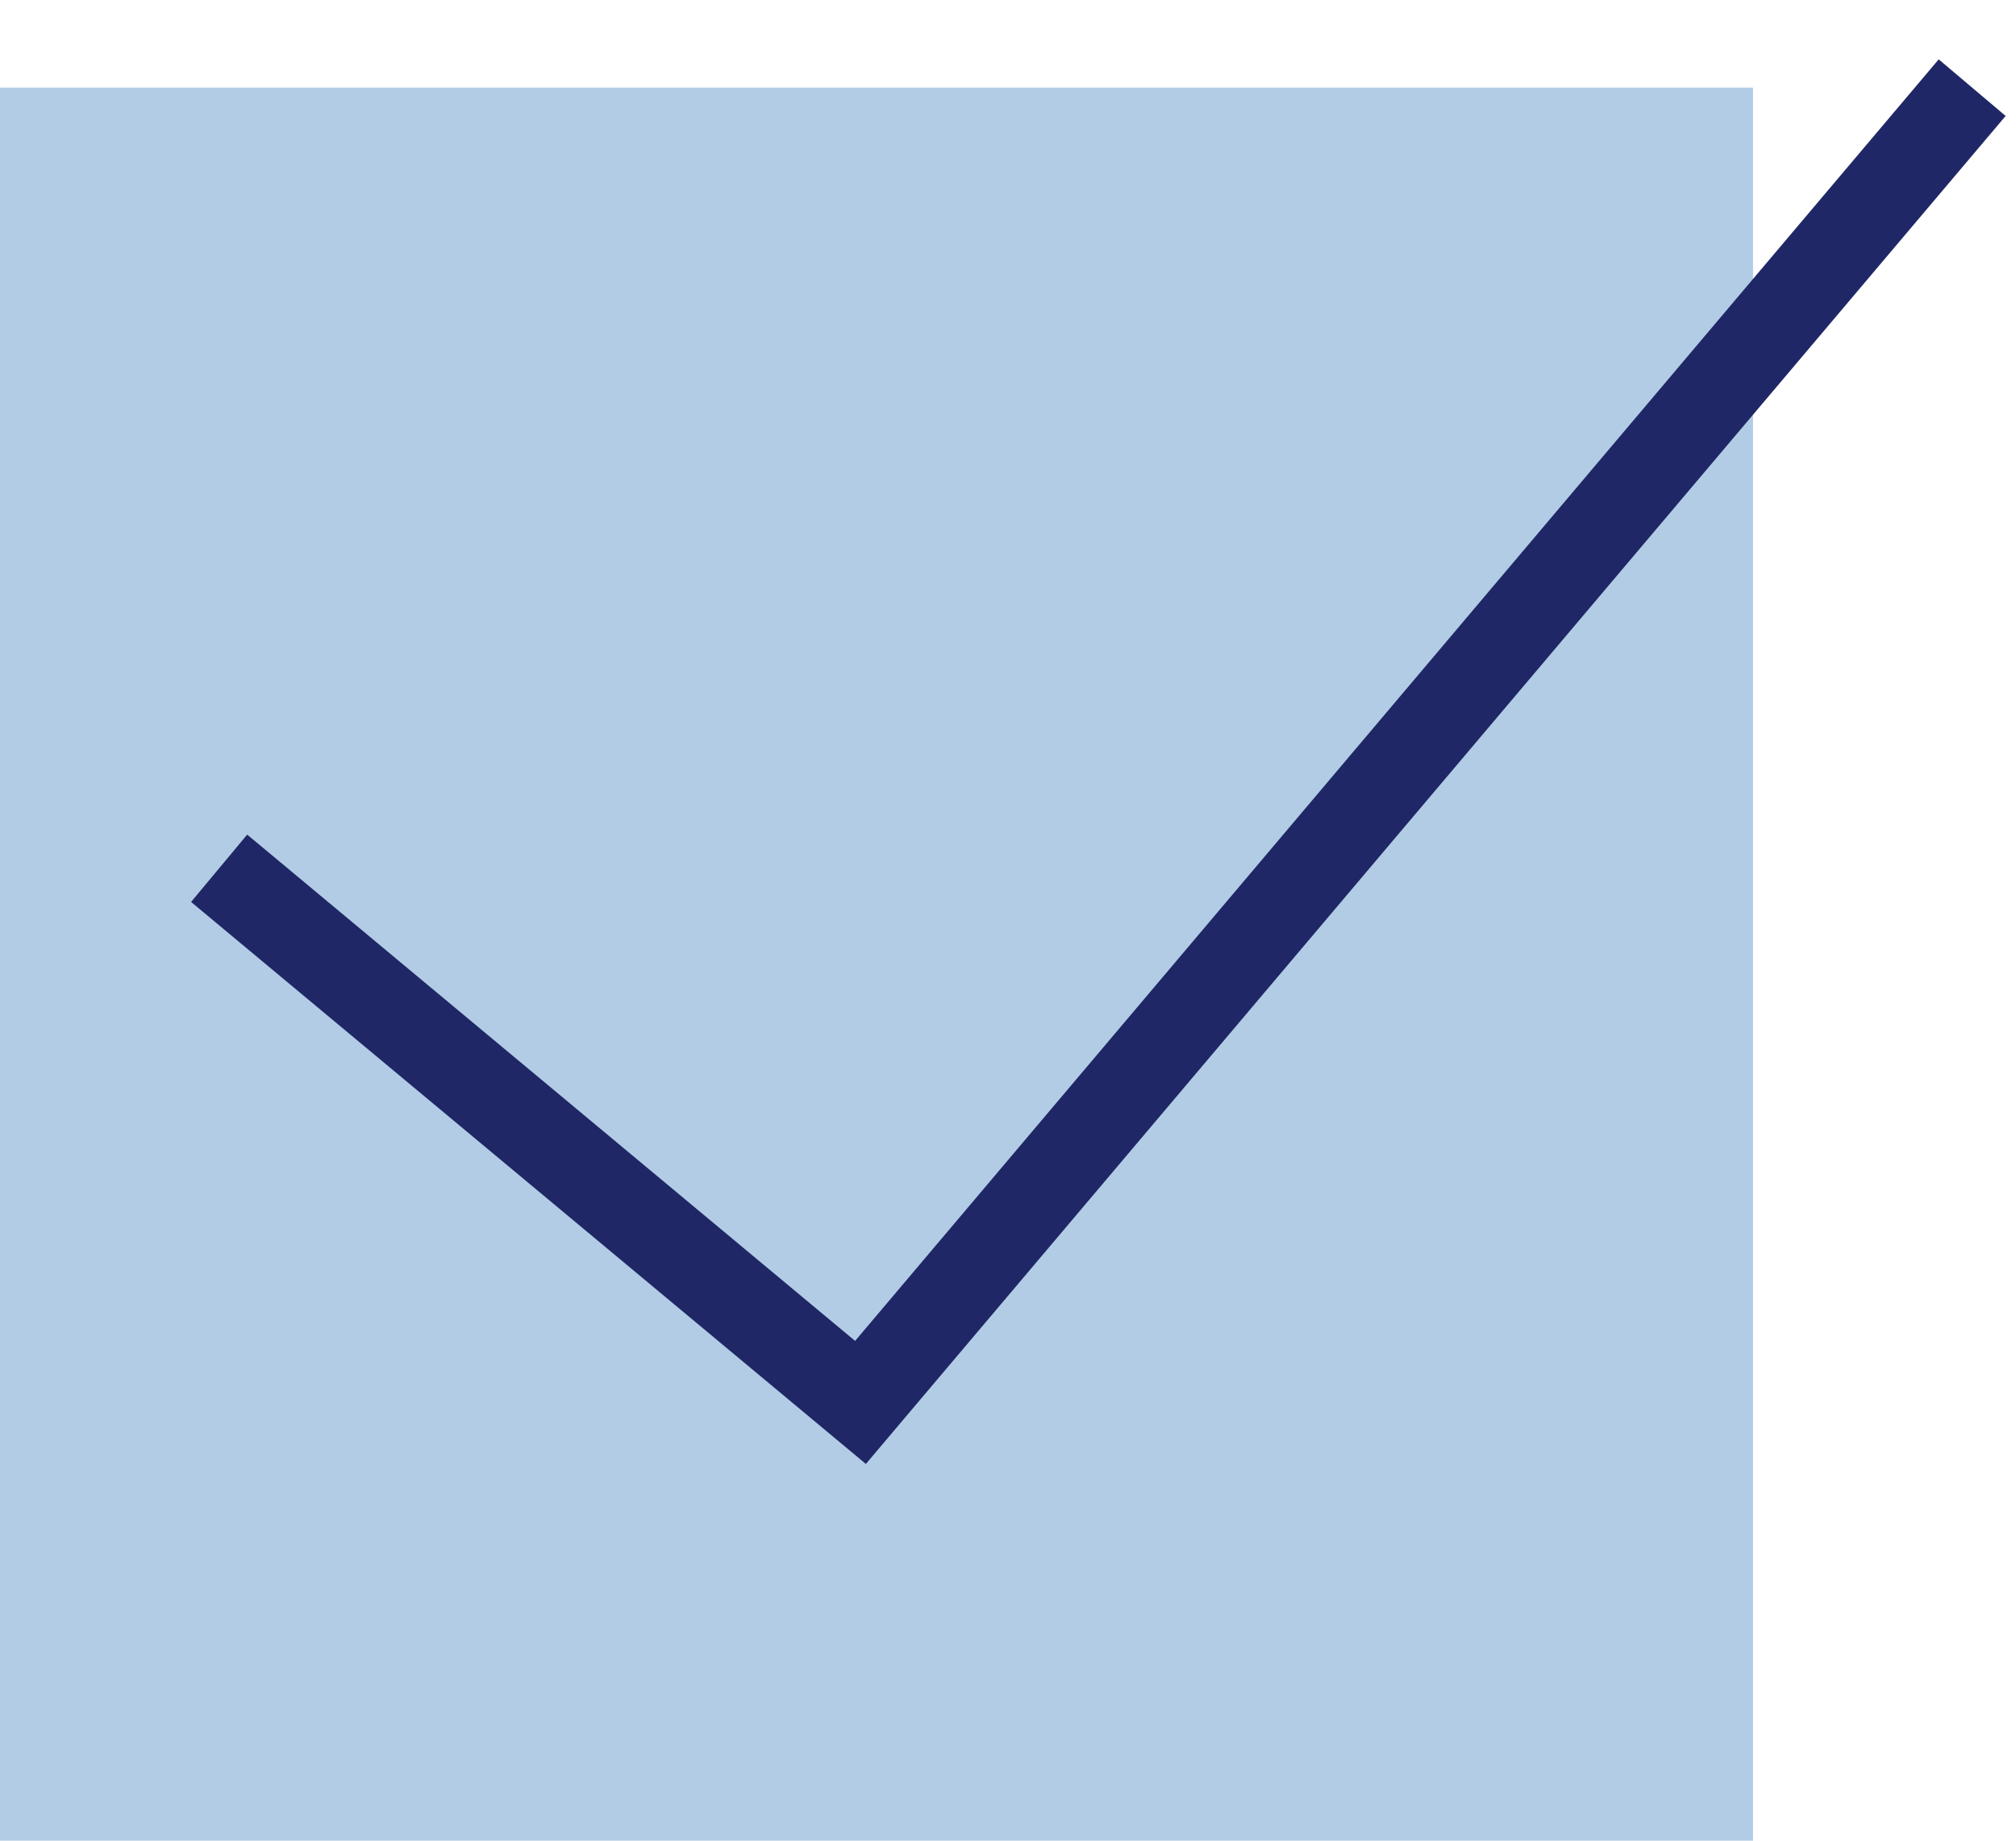 <?xml version="1.0" encoding="UTF-8"?> <svg xmlns="http://www.w3.org/2000/svg" width="23" height="21" viewBox="0 0 23 21" fill="none"><rect y="1" width="20" height="20" fill="#B2CCE5"></rect><path d="M2.5 9.906L9.817 16L22.5 1" stroke="#1F2766"></path></svg> 